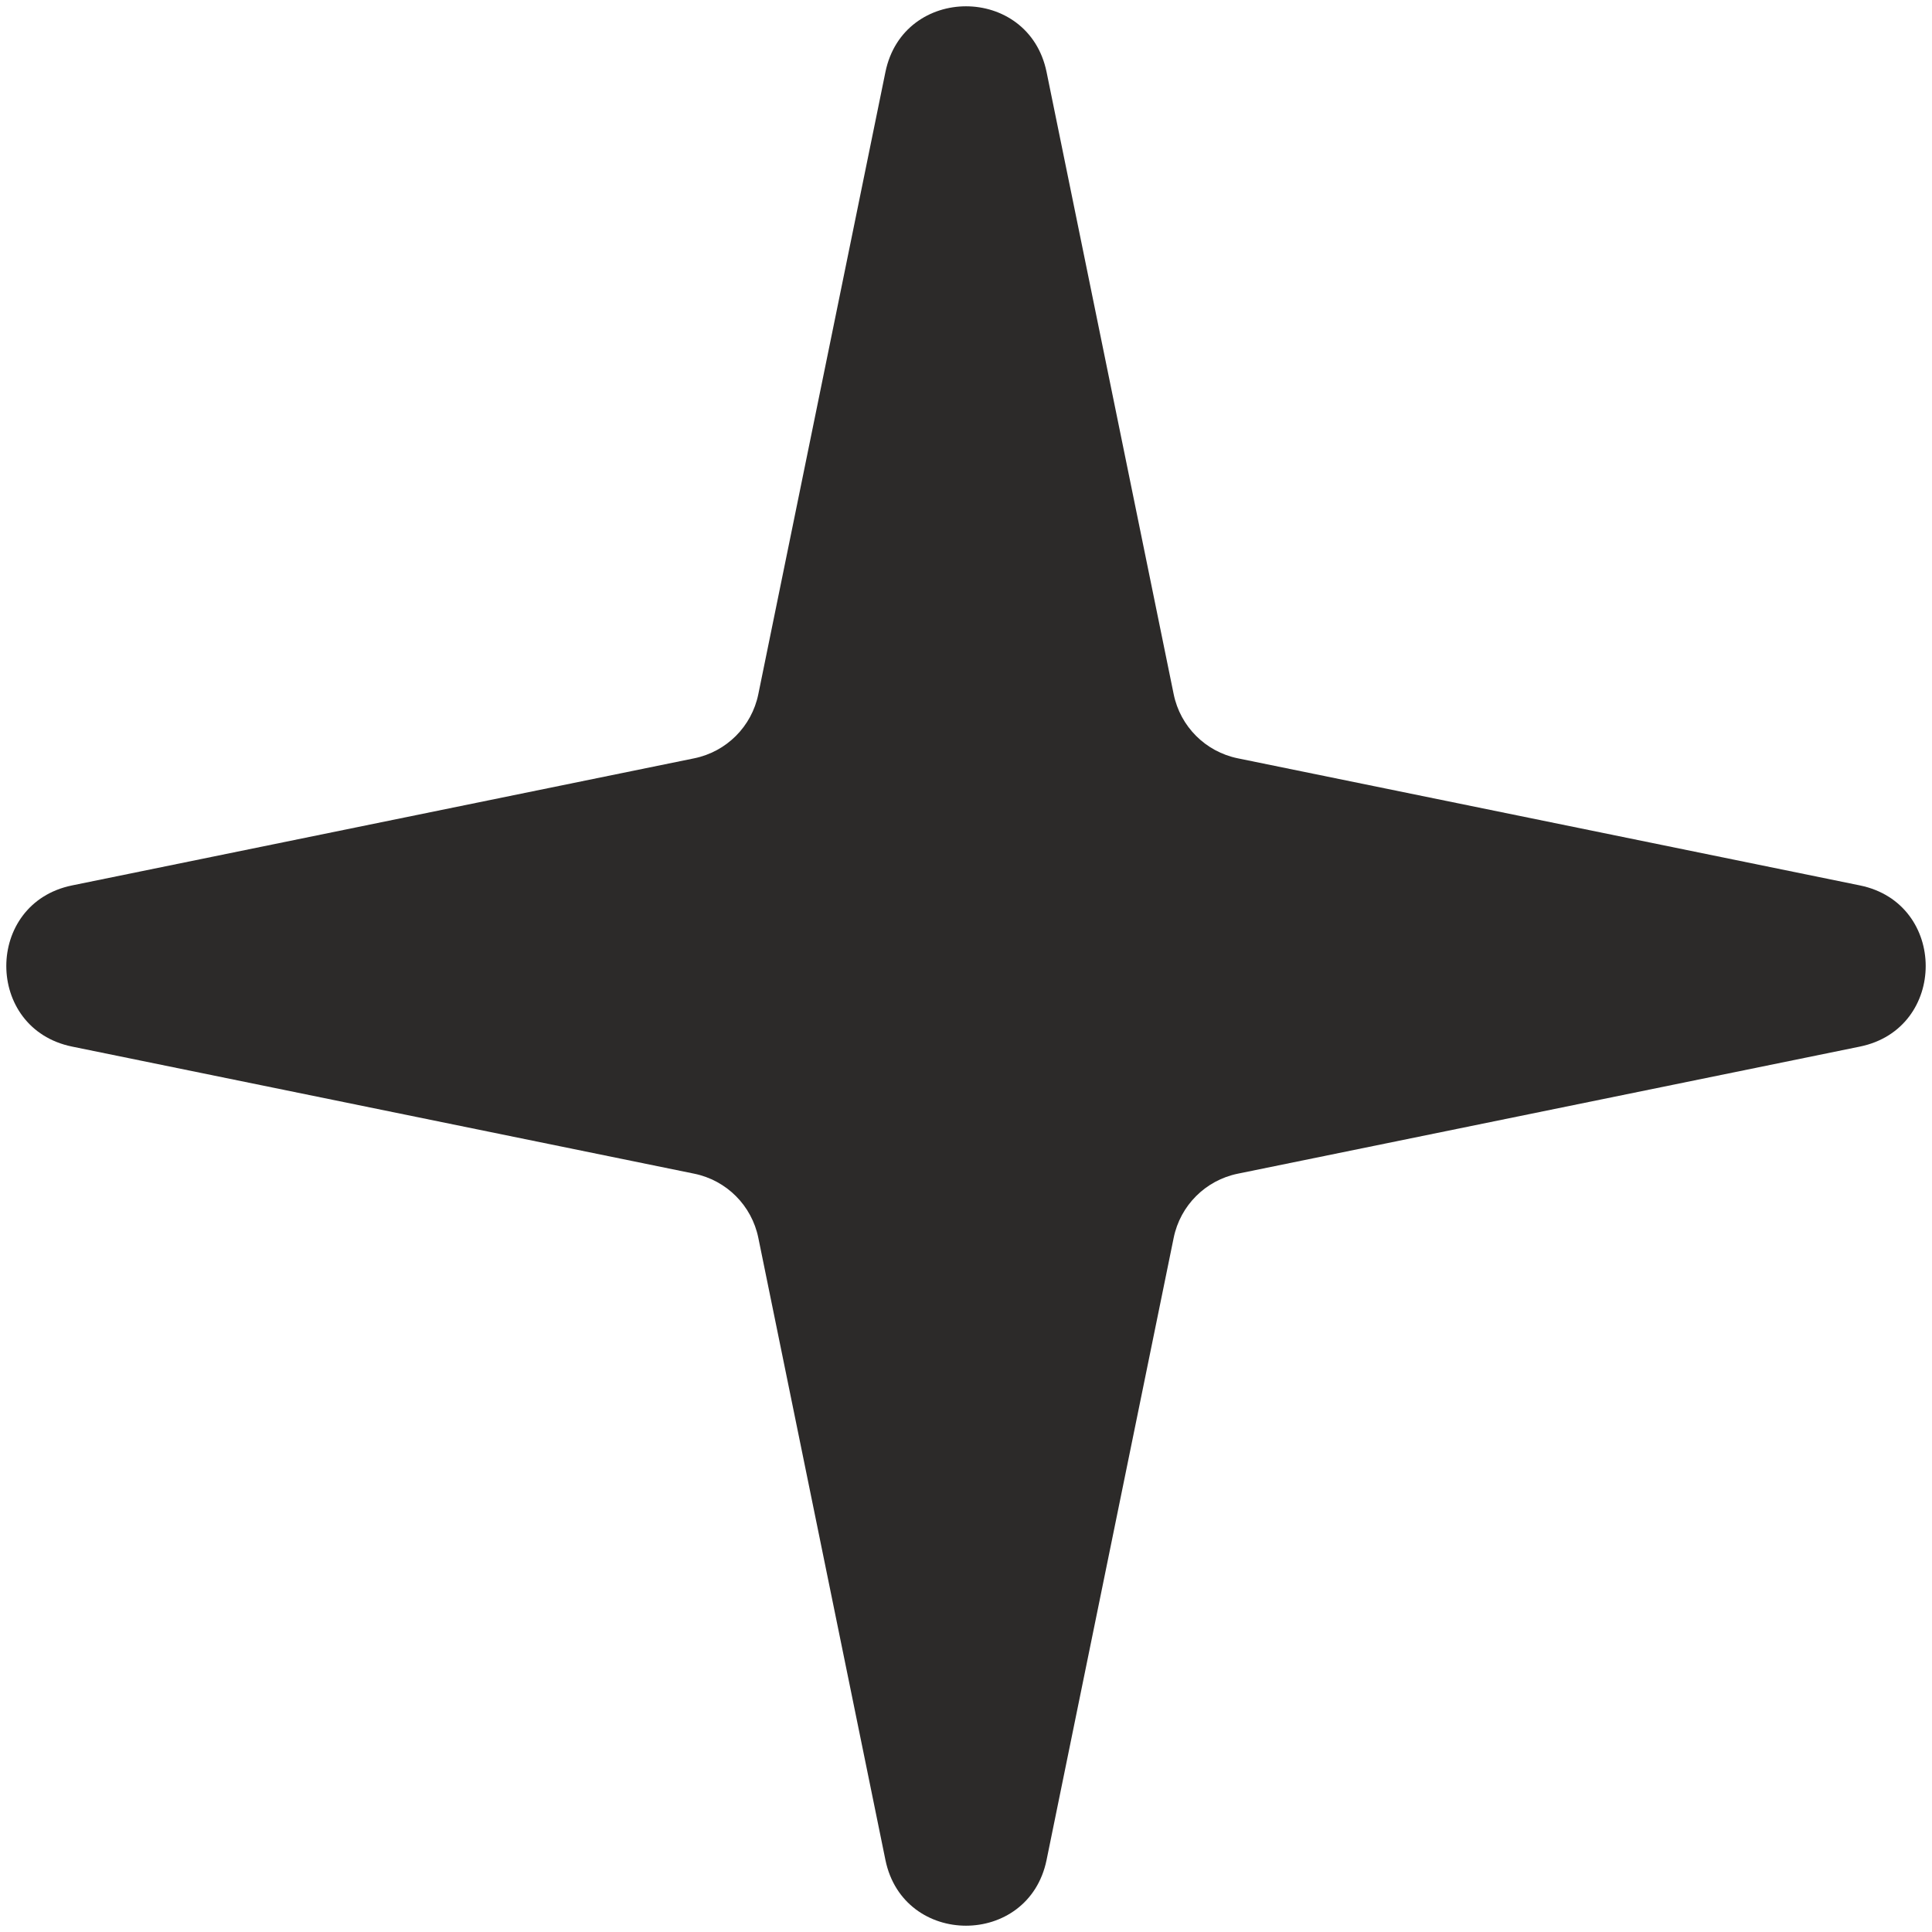 <svg width="24" height="24" viewBox="0 0 24 24" fill="none" xmlns="http://www.w3.org/2000/svg">
<path d="M10.999 0.895C11.222 -0.194 12.778 -0.194 13.001 0.895L14.58 8.624C14.662 9.025 14.975 9.338 15.376 9.42L23.105 10.999C24.194 11.222 24.194 12.778 23.105 13.001L15.376 14.58C14.975 14.662 14.662 14.975 14.58 15.376L13.001 23.105C12.778 24.194 11.222 24.194 10.999 23.105L9.42 15.376C9.338 14.975 9.025 14.662 8.624 14.58L0.895 13.001C-0.194 12.778 -0.194 11.222 0.895 10.999L8.624 9.42C9.025 9.338 9.338 9.025 9.42 8.624L10.999 0.895Z" fill="#2C2A29"/>
</svg>
